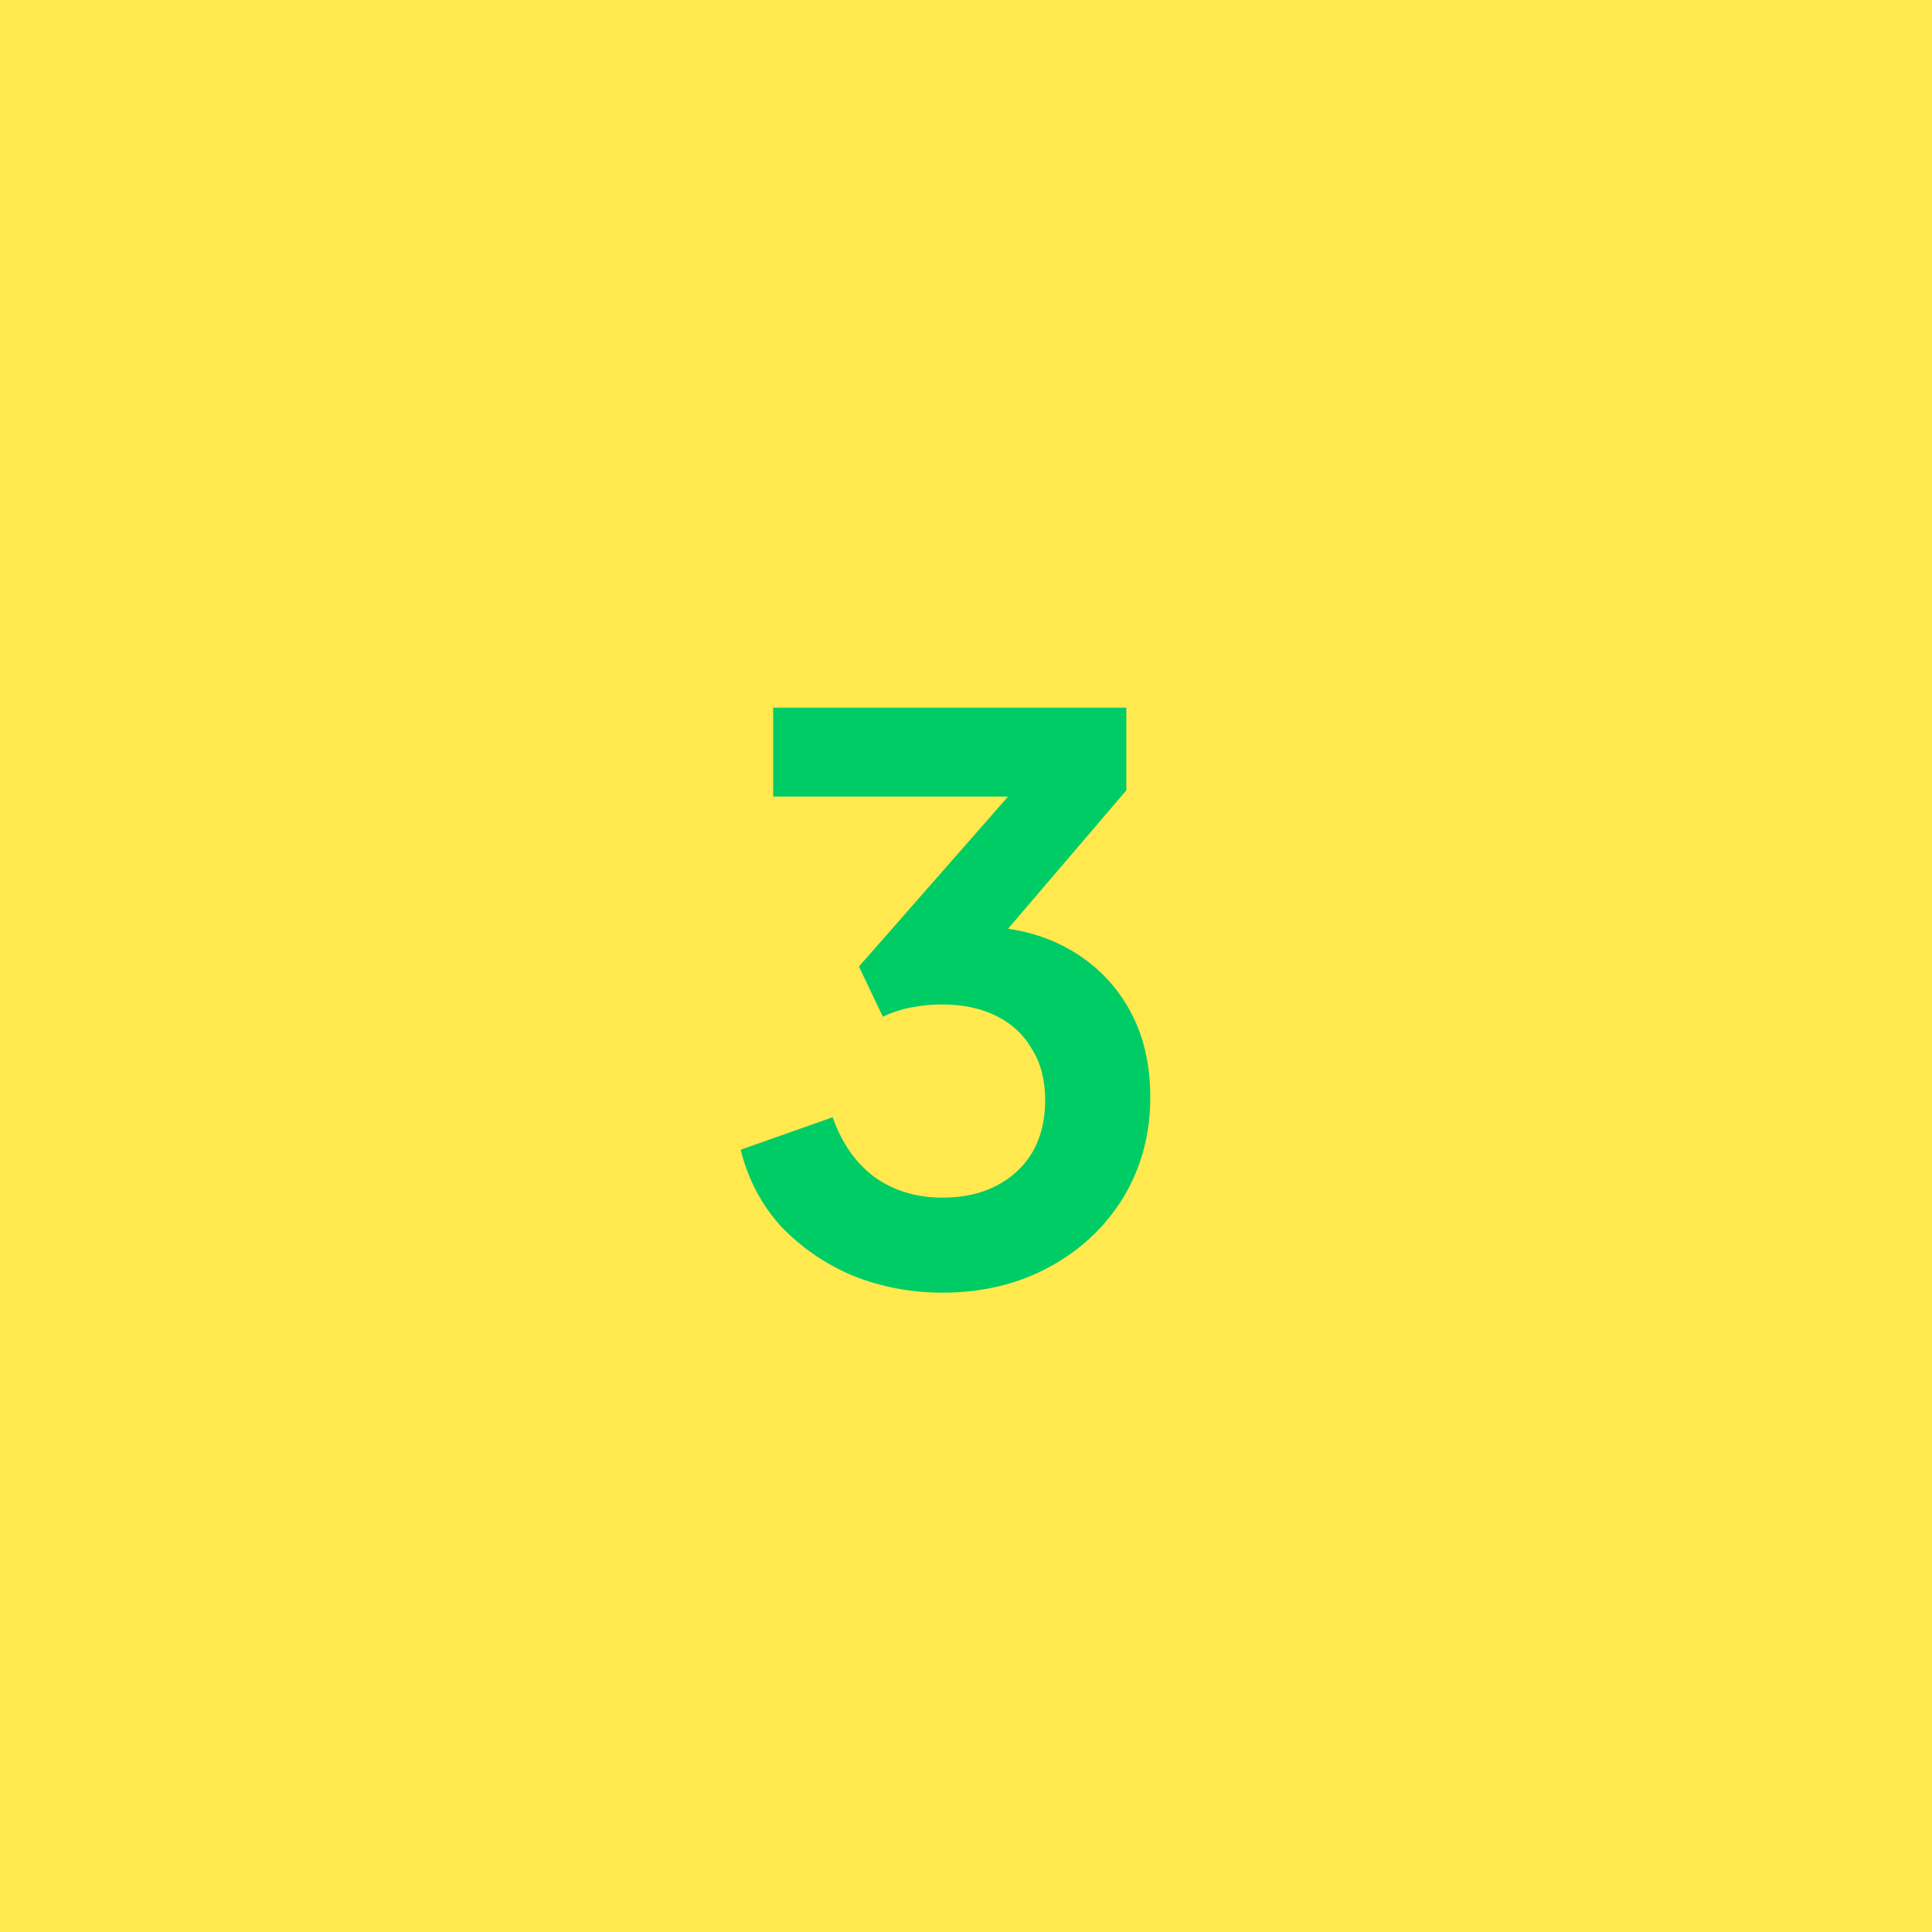<svg width="70" height="70" viewBox="0 0 70 70" fill="none" xmlns="http://www.w3.org/2000/svg">
<rect width="70" height="70" fill="#FFE94F"/>
<path d="M34.145 46.836C33.007 46.836 31.924 46.631 30.897 46.22C29.889 45.791 29.021 45.193 28.293 44.428C27.584 43.644 27.099 42.72 26.837 41.656L30.169 40.48C30.505 41.432 31.019 42.16 31.709 42.664C32.4 43.149 33.212 43.392 34.145 43.392C34.892 43.392 35.536 43.252 36.077 42.972C36.637 42.692 37.076 42.291 37.393 41.768C37.711 41.227 37.869 40.592 37.869 39.864C37.869 39.136 37.711 38.52 37.393 38.016C37.095 37.493 36.665 37.092 36.105 36.812C35.545 36.532 34.883 36.392 34.117 36.392C33.763 36.392 33.389 36.429 32.997 36.504C32.624 36.579 32.288 36.691 31.989 36.84L31.121 35.02L36.525 28.86H28.013V25.64H40.809V28.636L35.377 34.992L35.433 33.564C36.684 33.583 37.776 33.853 38.709 34.376C39.643 34.899 40.371 35.617 40.893 36.532C41.416 37.447 41.677 38.52 41.677 39.752C41.677 41.096 41.351 42.309 40.697 43.392C40.044 44.456 39.148 45.296 38.009 45.912C36.871 46.528 35.583 46.836 34.145 46.836Z" fill="#00CC66"/>
</svg>
